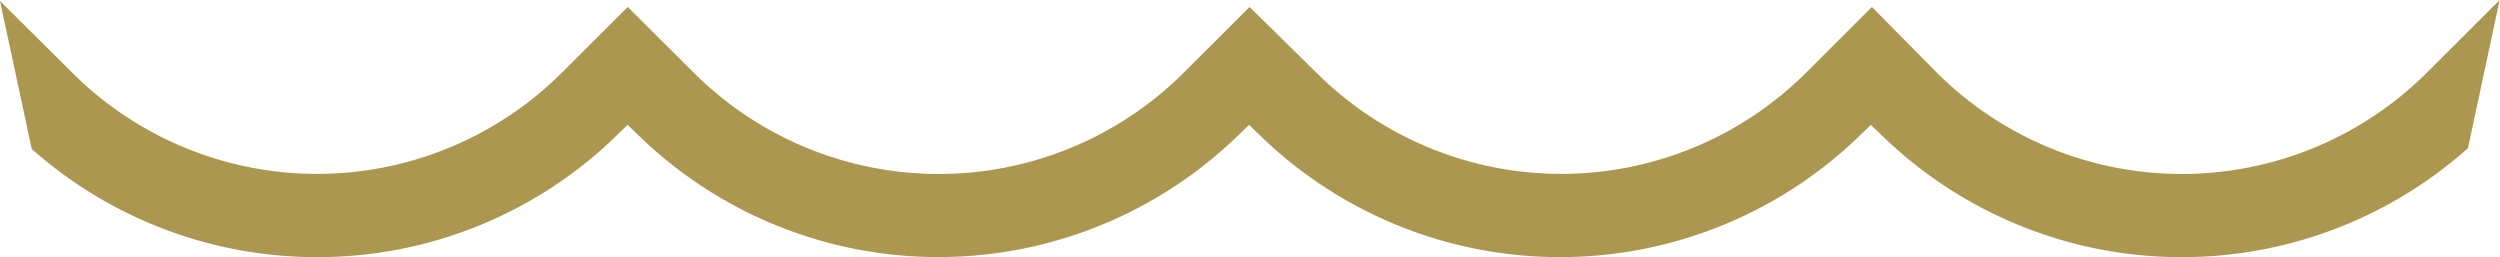<svg xmlns="http://www.w3.org/2000/svg" viewBox="0 0 157.59 16.21"><defs><style>.cls-1{fill:#ac9751;}</style></defs><g id="圖層_2" data-name="圖層 2"><g id="圖層_1-2" data-name="圖層 1"><path class="cls-1" d="M20,16.21A27,27,0,0,0,38.83,8.58l.73-.71.74.71A27.11,27.11,0,0,0,78,8.58l.74-.71.73.71a27.14,27.14,0,0,0,37.73,0l.73-.71.74.71a27.12,27.12,0,0,0,36.9.76l2-9.34L153,4.56a21.87,21.87,0,0,1-30.93,0h0L118,.44l-4.13,4.12a21.86,21.86,0,0,1-30.91,0l0,0L78.77.44,74.64,4.56a21.87,21.87,0,0,1-30.93,0h0L39.57.44,35.44,4.56a21.86,21.86,0,0,1-30.91,0l0,0L0,.06,2,9.39A27.1,27.1,0,0,0,20,16.21Z"/></g></g></svg>